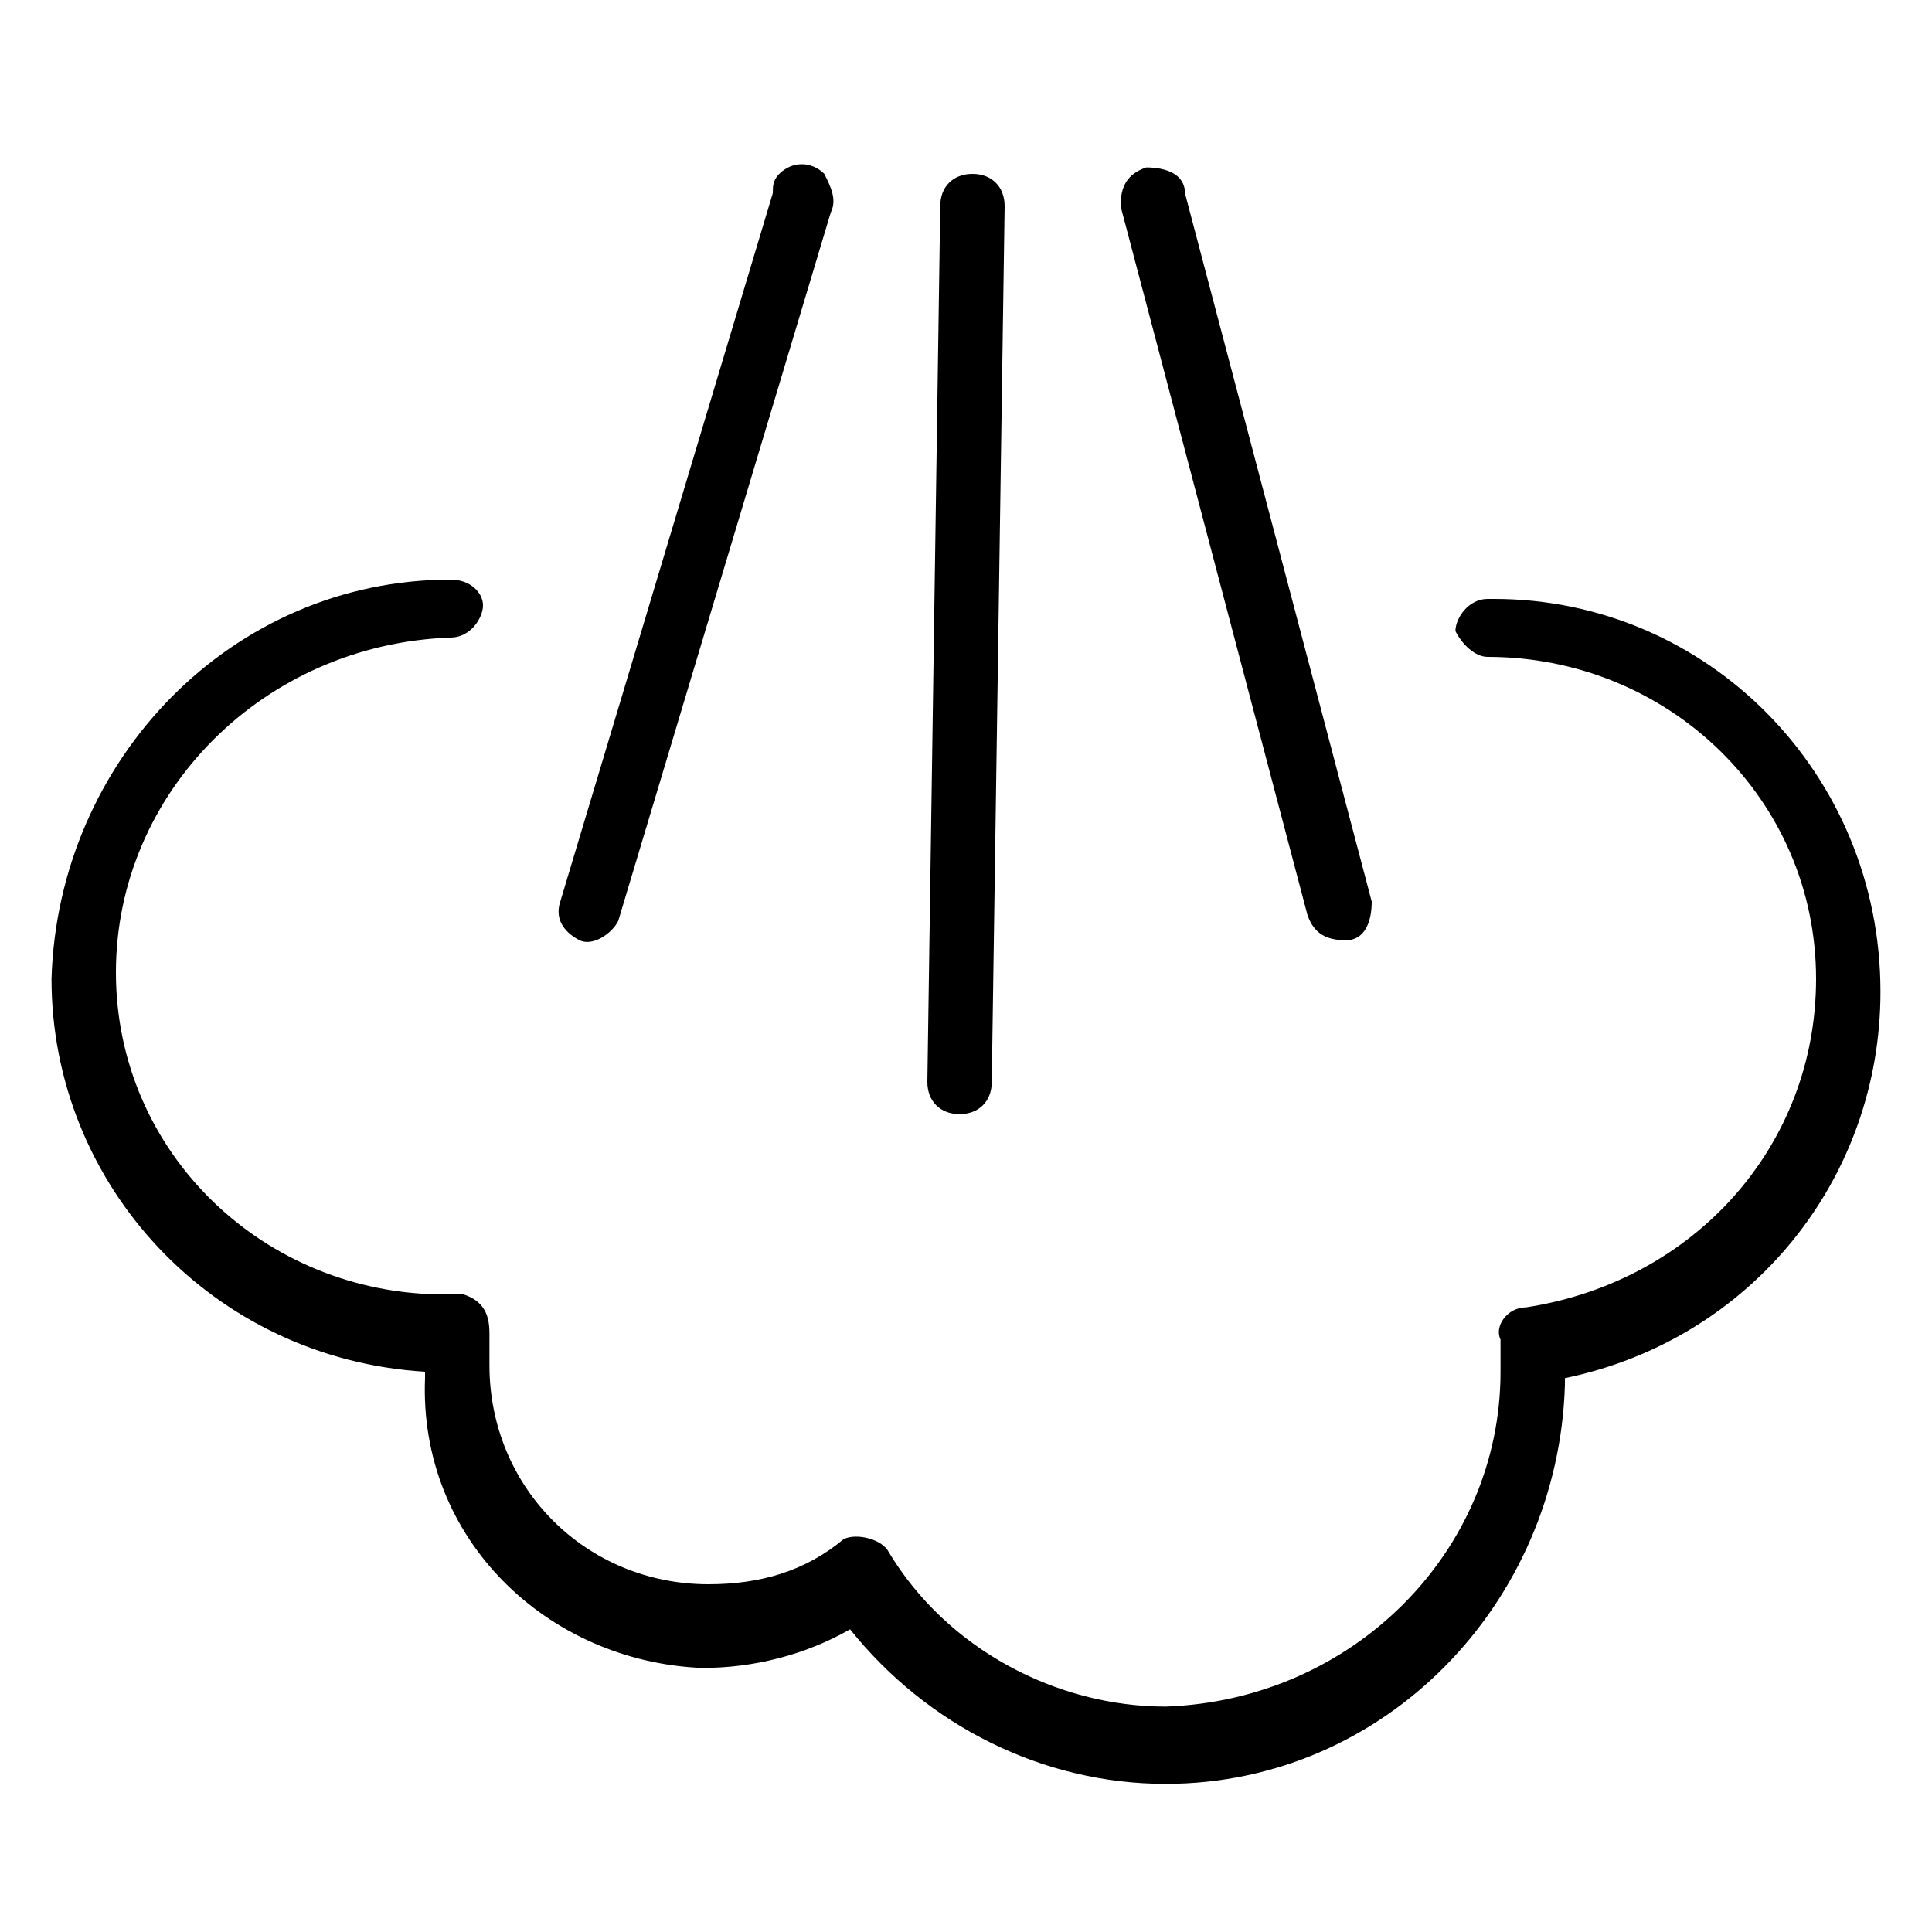 <?xml version="1.0" encoding="utf-8"?>
<!-- Generator: Adobe Illustrator 26.5.0, SVG Export Plug-In . SVG Version: 6.00 Build 0)  -->
<svg version="1.1" id="Layer_1" xmlns="http://www.w3.org/2000/svg" xmlns:xlink="http://www.w3.org/1999/xlink" x="0px" y="0px"
	 viewBox="0 0 30 30" style="enable-background:new 0 0 30 30;" xml:space="preserve">
<g>
	<path d="M23.1,10.2c2.8,0,5.1,2.2,5.1,5v0c0,2.6-1.9,4.7-4.5,5.1c-0.3,0-0.5,0.3-0.4,0.5c0,0.2,0,0.3,0,0.5c0,2.8-2.3,5.1-5.2,5.2
		c-1.7,0-3.4-0.9-4.3-2.4c-0.1-0.2-0.5-0.3-0.7-0.2l0,0c-0.6,0.5-1.3,0.7-2.1,0.7c-1.9,0-3.4-1.5-3.4-3.4v0c0-0.2,0-0.4,0-0.5
		c0-0.3-0.1-0.5-0.4-0.6c0,0-0.1,0-0.1,0H7H6.9c-2.8,0-5.1-2.2-5.1-5v0c0-2.8,2.3-5.1,5.2-5.2c0.3,0,0.5-0.3,0.5-0.5
		C7.5,9.2,7.3,9,7,9c-3.4,0-6.1,2.8-6.2,6.2c0,3.2,2.5,5.9,5.8,6.1v0.1c-0.1,2.5,1.9,4.4,4.3,4.5h0c0.8,0,1.6-0.2,2.3-0.6
		c1.2,1.5,3,2.4,4.9,2.4c3.4,0,6.1-2.8,6.2-6.2v-0.1c2.9-0.6,4.9-3.1,4.9-6c0-3.4-2.7-6.1-6-6.1c0,0,0,0-0.1,0
		c-0.3,0-0.5,0.3-0.5,0.5C22.7,10,22.9,10.2,23.1,10.2z"/>
	<path d="M14.4,16.8c0,0.3,0.2,0.5,0.5,0.5c0.3,0,0.5-0.2,0.5-0.5l0.2-13.6c0-0.3-0.2-0.5-0.5-0.5c-0.3,0-0.5,0.2-0.5,0.5
		c0,0,0,0,0,0L14.4,16.8z"/>
	<path d="M12.8,2.7c-0.2-0.2-0.5-0.2-0.7,0C12,2.8,12,2.9,12,3l-3.3,11c-0.1,0.3,0.1,0.5,0.3,0.6s0.5-0.1,0.6-0.3l3.3-11
		C13,3.1,12.9,2.9,12.8,2.7L12.8,2.7z"/>
	<path d="M17.8,2.6c-0.3,0.1-0.4,0.3-0.4,0.6l2.9,11c0.1,0.3,0.3,0.4,0.6,0.4s0.4-0.3,0.4-0.6L18.4,3C18.4,2.7,18.1,2.6,17.8,2.6z"
		/>
</g>
</svg>
